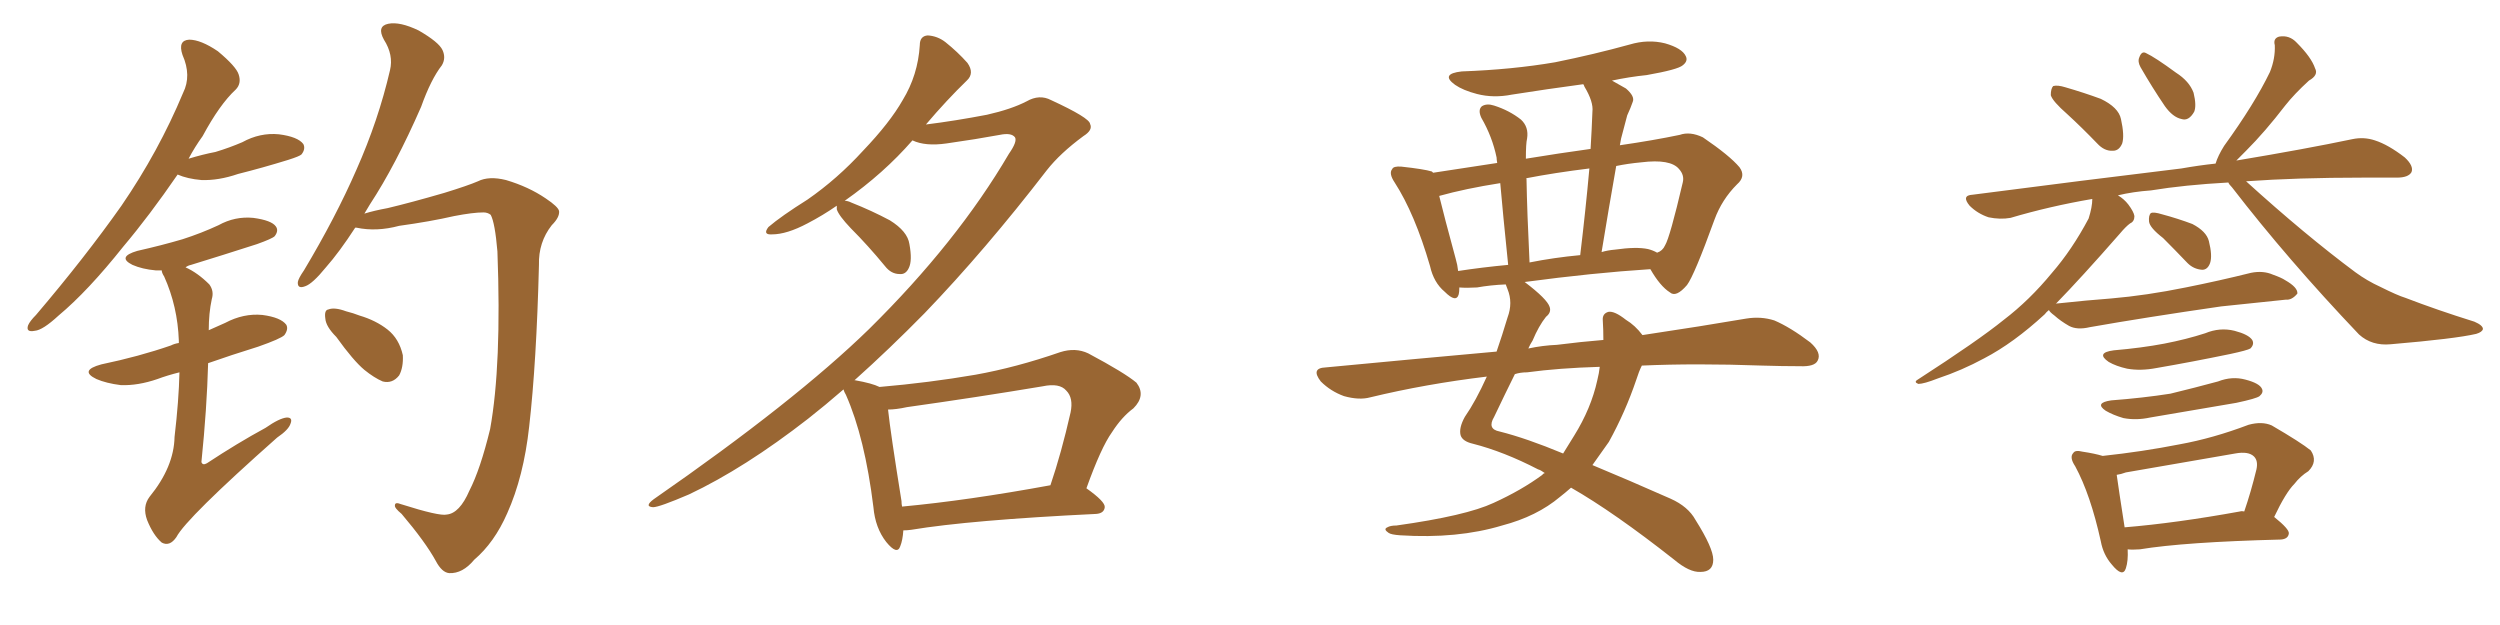<svg xmlns="http://www.w3.org/2000/svg" xmlns:xlink="http://www.w3.org/1999/xlink" width="600" height="150"><path fill="#996633" padding="10" d="M42.63 41.89L42.63 41.89Q35.89 51.71 29.59 59.18L29.59 59.18Q21.09 69.87 14.06 75.73L14.06 75.73Q10.25 79.25 8.35 79.39L8.35 79.39Q6.15 79.83 6.74 78.08L6.74 78.08Q7.18 77.05 8.64 75.59L8.64 75.59Q20.36 61.82 29.15 49.37L29.15 49.37Q38.09 36.33 43.95 22.27L43.95 22.27Q46.00 18.16 43.80 13.18L43.80 13.18Q42.63 9.67 45.41 9.52L45.41 9.52Q48.19 9.52 52.29 12.30L52.29 12.30Q56.69 15.97 57.28 17.87L57.28 17.87Q58.01 20.07 56.54 21.53L56.54 21.53Q52.73 25.05 48.63 32.67L48.63 32.67Q46.73 35.30 45.26 38.09L45.26 38.09Q48.63 37.06 51.71 36.47L51.71 36.47Q55.08 35.45 58.15 34.13L58.15 34.13Q62.40 31.79 66.94 32.23L66.94 32.23Q71.48 32.81 72.80 34.57L72.80 34.57Q73.39 35.74 72.36 37.06L72.36 37.06Q71.92 37.50 69.14 38.38L69.14 38.38Q62.99 40.28 57.13 41.75L57.13 41.75Q52.44 43.36 48.34 43.21L48.34 43.21Q44.97 42.92 42.63 41.89ZM43.07 89.36L43.07 89.36Q40.14 90.09 37.79 90.97L37.79 90.97Q33.11 92.58 29.00 92.43L29.00 92.43Q25.49 91.99 23.14 90.97L23.14 90.97Q18.90 88.92 24.32 87.45L24.32 87.45Q33.40 85.55 41.02 82.91L41.02 82.91Q41.89 82.47 42.92 82.32L42.92 82.32Q42.92 81.88 42.92 81.74L42.92 81.74Q42.63 73.54 39.40 66.36L39.40 66.36Q38.82 65.48 38.82 64.89L38.82 64.89Q37.94 64.89 37.35 64.89L37.35 64.89Q34.13 64.60 31.79 63.57L31.79 63.57Q27.98 61.67 32.96 60.21L32.96 60.21Q38.82 58.89 43.80 57.42L43.80 57.42Q48.34 55.96 52.44 54.05L52.44 54.05Q56.40 51.86 60.79 52.29L60.79 52.29Q65.19 52.88 66.21 54.35L66.21 54.35Q66.94 55.37 65.92 56.69L65.92 56.69Q65.33 57.28 61.67 58.59L61.67 58.59Q53.47 61.23 45.85 63.57L45.85 63.57Q45.12 63.72 44.53 64.16L44.53 64.16Q47.46 65.48 50.24 68.26L50.24 68.26Q51.42 69.87 50.83 71.78L50.83 71.78Q50.10 75.15 50.10 79.25L50.10 79.25Q52.15 78.37 54.05 77.49L54.05 77.49Q58.45 75.15 62.99 75.59L62.99 75.59Q67.38 76.17 68.70 77.93L68.70 77.93Q69.29 78.96 68.26 80.42L68.26 80.42Q67.38 81.30 61.96 83.20L61.96 83.20Q55.37 85.25 49.95 87.16L49.95 87.16Q49.66 98.00 48.34 110.89L48.34 110.89Q48.63 111.77 49.66 111.18L49.66 111.18Q56.98 106.35 63.72 102.69L63.72 102.69Q67.09 100.34 68.85 100.20L68.85 100.20Q70.31 100.20 69.73 101.66L69.73 101.66Q69.29 103.13 66.50 105.03L66.50 105.03Q44.68 124.37 42.33 128.91L42.33 128.91Q40.72 131.25 38.82 130.22L38.82 130.22Q36.77 128.47 35.30 124.80L35.30 124.80Q34.13 121.58 35.89 119.24L35.89 119.24Q41.75 112.06 41.89 104.88L41.89 104.88Q42.92 96.09 43.07 89.36ZM107.23 123.49L107.23 123.49Q110.30 123.19 112.65 117.77L112.65 117.77Q115.28 112.65 117.63 102.98L117.63 102.98Q120.41 87.60 119.38 60.35L119.38 60.35Q118.80 53.47 117.77 51.56L117.77 51.56Q117.04 50.98 116.02 50.98L116.02 50.98Q113.53 50.98 108.98 51.86L108.98 51.86Q103.27 53.17 95.80 54.20L95.80 54.20Q90.38 55.66 85.55 54.64L85.55 54.64Q85.40 54.64 85.25 54.64L85.25 54.64Q81.45 60.50 78.22 64.16L78.22 64.16Q75 68.12 73.24 68.70L73.24 68.70Q71.34 69.43 71.48 67.68L71.48 67.68Q71.63 66.80 72.95 64.89L72.95 64.89Q80.57 52.15 85.55 40.72L85.55 40.72Q90.82 28.86 93.60 16.85L93.60 16.85Q94.48 13.18 92.14 9.52L92.14 9.52Q90.38 6.30 93.16 5.71L93.16 5.71Q95.95 5.13 100.49 7.32L100.49 7.32Q105.32 10.11 106.20 12.01L106.20 12.01Q107.08 13.92 106.05 15.67L106.05 15.67Q103.42 19.04 101.07 25.63L101.07 25.63Q94.92 39.70 88.77 49.07L88.77 49.07Q88.04 50.24 87.45 51.27L87.45 51.27Q89.79 50.54 93.02 49.95L93.02 49.95Q98.58 48.63 106.64 46.29L106.64 46.29Q112.35 44.53 114.70 43.51L114.70 43.51Q117.33 42.19 121.44 43.21L121.44 43.21Q126.86 44.82 130.96 47.61L130.96 47.61Q134.03 49.66 134.18 50.68L134.18 50.68Q134.33 52.15 132.42 54.05L132.42 54.05Q129.20 58.15 129.35 63.57L129.35 63.57Q128.76 87.01 127.00 102.39L127.00 102.39Q125.68 114.40 121.73 123.19L121.73 123.19Q118.65 130.22 113.82 134.33L113.82 134.33Q111.04 137.70 107.81 137.55L107.81 137.55Q106.05 137.40 104.59 134.62L104.59 134.62Q102.10 130.08 96.39 123.34L96.39 123.34Q94.63 121.88 94.78 121.29L94.78 121.29Q94.78 120.41 96.24 121.00L96.24 121.00Q105.47 123.93 107.23 123.49ZM80.71 80.86L80.71 80.86L80.71 80.86Q78.22 78.37 78.08 76.46L78.08 76.46Q77.78 74.41 78.81 74.27L78.81 74.27Q80.27 73.68 83.06 74.71L83.06 74.71Q84.81 75.15 86.28 75.73L86.28 75.73Q90.23 76.90 93.02 79.10L93.02 79.10Q95.80 81.30 96.68 85.25L96.68 85.25Q96.83 88.18 95.80 90.09L95.80 90.09Q94.19 92.14 91.85 91.55L91.85 91.55Q89.79 90.67 87.45 88.77L87.45 88.77Q84.81 86.57 80.71 80.86ZM216.80 127.29L216.80 127.29Q216.65 129.64 216.06 131.10L216.06 131.10Q215.33 133.30 212.70 130.08L212.70 130.08Q210.06 126.71 209.62 121.73L209.62 121.73Q207.57 105.03 203.03 94.78L203.03 94.78Q202.59 94.04 202.44 93.46L202.44 93.46Q198.05 97.27 193.95 100.49L193.95 100.49Q178.71 112.35 165.38 118.65L165.38 118.65Q158.20 121.73 156.74 121.73L156.74 121.73Q154.54 121.58 156.88 119.82L156.88 119.82Q190.87 96.24 208.59 78.96L208.59 78.96Q229.69 58.15 242.14 36.91L242.14 36.91Q244.19 33.98 243.60 32.96L243.60 32.96Q242.72 31.79 239.94 32.37L239.94 32.37Q234.38 33.40 227.20 34.42L227.20 34.42Q222.07 35.16 218.99 33.69L218.99 33.69Q212.11 41.60 202.73 48.19L202.73 48.19Q203.47 48.19 204.35 48.63L204.35 48.63Q209.18 50.54 213.57 52.88L213.57 52.88Q217.82 55.52 218.26 58.59L218.26 58.59Q218.99 62.55 218.12 64.31L218.12 64.31Q217.38 65.92 215.92 65.77L215.92 65.77Q213.87 65.77 212.40 63.87L212.40 63.87Q208.30 58.89 204.20 54.79L204.20 54.79Q201.27 51.71 200.83 50.24L200.83 50.24Q200.83 49.51 200.83 49.37L200.83 49.37Q197.46 51.71 193.80 53.61L193.80 53.61Q188.82 56.25 185.30 56.25L185.30 56.25Q182.96 56.40 184.42 54.49L184.42 54.49Q187.50 51.86 193.80 47.90L193.80 47.90Q200.98 42.92 207.13 36.18L207.13 36.18Q213.57 29.44 216.65 24.02L216.65 24.02Q220.31 18.02 220.75 10.84L220.75 10.84Q220.75 8.64 222.66 8.50L222.66 8.50Q225 8.64 226.90 10.11L226.90 10.11Q229.83 12.45 232.18 15.09L232.18 15.09Q233.94 17.58 232.03 19.34L232.03 19.34Q227.20 24.02 222.22 29.88L222.22 29.88Q229.25 29.00 236.87 27.54L236.87 27.54Q242.72 26.22 246.39 24.32L246.39 24.32Q249.46 22.56 252.25 24.02L252.25 24.02Q261.47 28.27 261.62 29.74L261.62 29.74Q262.35 31.20 260.01 32.67L260.01 32.67Q254.44 36.77 251.22 40.87L251.22 40.87Q236.43 60.06 221.92 75.15L221.92 75.15Q213.43 83.79 205.08 91.26L205.08 91.26Q205.22 91.26 205.22 91.26L205.22 91.26Q209.33 91.99 211.08 92.87L211.08 92.87Q222.95 91.85 234.08 89.94L234.08 89.94Q243.90 88.18 254.44 84.52L254.44 84.52Q258.11 83.35 261.18 84.81L261.18 84.81Q269.97 89.50 272.75 91.85L272.75 91.85Q275.10 94.92 272.02 98.00L272.02 98.00Q269.24 100.05 266.89 103.71L266.89 103.71Q264.26 107.37 260.74 117.19L260.74 117.19Q265.28 120.41 265.14 121.73L265.14 121.73Q264.99 123.19 263.09 123.34L263.09 123.34Q232.91 124.80 218.70 127.15L218.70 127.15Q217.68 127.29 216.80 127.29ZM216.50 121.58L216.50 121.58L216.50 121.58Q232.18 120.12 252.10 116.46L252.10 116.46Q254.74 108.69 256.93 99.02L256.93 99.02Q257.67 95.51 255.91 93.75L255.91 93.75Q254.30 91.85 250.20 92.72L250.20 92.72Q234.38 95.36 217.68 97.71L217.68 97.71Q215.04 98.29 213.13 98.29L213.13 98.29Q213.72 103.86 216.36 120.26L216.36 120.26Q216.36 121.00 216.50 121.58ZM394.04 87.74L394.04 87.74Q393.31 89.21 392.72 91.11L392.72 91.11Q390.09 98.88 386.13 106.05L386.13 106.05Q384.08 108.98 382.18 111.62L382.18 111.62Q390.67 115.14 400.93 119.68L400.93 119.68Q405.18 121.58 406.93 124.80L406.93 124.80Q411.18 131.54 411.18 134.33L411.18 134.33Q411.18 137.26 408.11 137.26L408.11 137.26Q405.47 137.40 401.81 134.33L401.81 134.33Q387.30 122.90 377.05 117.04L377.05 117.04Q375.73 118.21 374.41 119.24L374.41 119.24Q368.85 123.93 360.50 126.12L360.50 126.12Q349.80 129.35 336.04 128.47L336.04 128.47Q333.84 128.32 333.25 127.88L333.25 127.88Q331.93 127.00 332.96 126.56L332.96 126.56Q333.69 126.12 335.16 126.12L335.16 126.12Q351.86 123.78 358.45 120.70L358.45 120.70Q365.19 117.63 370.17 113.96L370.17 113.96Q370.31 113.67 370.75 113.53L370.75 113.53Q369.73 112.79 369.14 112.65L369.14 112.65Q360.94 108.40 353.47 106.49L353.47 106.49Q350.98 105.91 350.54 104.44L350.54 104.44Q350.10 102.69 351.56 100.05L351.56 100.05Q354.20 96.24 356.84 90.38L356.84 90.38Q342.19 92.14 328.86 95.36L328.86 95.36Q326.22 96.09 322.56 95.07L322.56 95.07Q319.34 93.90 316.99 91.55L316.99 91.55Q314.50 88.33 318.16 88.18L318.16 88.18Q339.70 86.13 359.18 84.38L359.18 84.38Q360.50 80.57 361.82 76.17L361.82 76.17Q363.13 72.66 361.82 69.43L361.82 69.43Q361.52 68.70 361.38 68.26L361.38 68.26Q357.71 68.41 354.49 68.99L354.49 68.99Q352.00 69.14 350.24 68.99L350.24 68.99Q350.24 70.02 350.10 70.61L350.10 70.61Q349.51 72.80 346.73 70.02L346.73 70.02Q344.09 67.82 343.21 63.87L343.21 63.87Q339.55 51.27 334.72 43.80L334.72 43.80Q333.25 41.60 334.13 40.58L334.13 40.58Q334.42 39.84 336.33 39.99L336.33 39.99Q341.75 40.58 343.65 41.16L343.65 41.16Q343.80 41.31 343.95 41.46L343.95 41.46Q350.83 40.43 359.33 39.11L359.33 39.11Q359.18 38.23 359.18 37.79L359.18 37.79Q358.15 32.81 355.52 28.27L355.52 28.27Q354.64 26.37 355.66 25.49L355.66 25.49Q356.84 24.76 358.59 25.34L358.59 25.34Q362.26 26.51 365.04 28.71L365.04 28.71Q366.94 30.47 366.50 33.25L366.50 33.25Q366.21 34.42 366.21 38.09L366.21 38.09Q374.27 36.77 381.74 35.74L381.74 35.74Q382.03 30.91 382.18 26.81L382.18 26.81Q382.47 24.46 380.27 20.80L380.27 20.80Q380.13 20.36 379.98 20.21L379.98 20.21Q371.19 21.39 362.84 22.71L362.84 22.71Q358.45 23.58 354.49 22.56L354.49 22.56Q351.12 21.68 349.22 20.36L349.22 20.36Q345.56 17.72 350.83 17.14L350.83 17.14Q362.99 16.70 373.24 14.94L373.24 14.94Q382.62 13.04 391.11 10.69L391.11 10.69Q395.51 9.38 399.61 10.40L399.61 10.40Q403.71 11.57 404.59 13.48L404.59 13.48Q405.18 14.65 403.86 15.67L403.86 15.67Q402.69 16.70 395.21 18.02L395.21 18.02Q390.97 18.46 386.87 19.34L386.87 19.34Q388.48 20.21 390.23 21.24L390.23 21.24Q392.43 23.14 391.85 24.46L391.85 24.46Q391.41 25.78 390.53 27.69L390.53 27.69Q389.94 30.03 389.06 33.25L389.06 33.25Q388.92 33.98 388.77 34.86L388.77 34.86Q396.83 33.69 403.13 32.37L403.13 32.37Q405.62 31.49 408.69 32.96L408.69 32.96Q415.14 37.35 417.48 40.14L417.48 40.14Q419.09 42.33 416.89 44.24L416.89 44.24Q413.23 47.90 411.47 52.73L411.47 52.73L411.47 52.73Q406.64 66.06 404.88 68.41L404.88 68.41Q402.25 71.48 400.78 70.17L400.78 70.17Q398.44 68.70 396.09 64.60L396.09 64.60Q382.32 65.48 365.92 67.68L365.92 67.68Q371.34 71.78 371.92 73.68L371.92 73.68Q372.36 75 371.04 76.03L371.04 76.03Q369.29 78.22 367.82 81.74L367.82 81.74Q367.24 82.62 366.80 83.64L366.80 83.64Q370.17 82.91 373.68 82.76L373.68 82.76Q379.39 82.03 384.81 81.59L384.81 81.59Q384.81 79.10 384.67 76.90L384.67 76.90Q384.52 75.29 385.99 74.85L385.99 74.85Q387.45 74.56 390.23 76.76L390.23 76.76Q392.43 78.08 394.19 80.42L394.19 80.42Q408.84 78.22 419.09 76.46L419.09 76.46Q422.61 75.88 425.83 76.90L425.83 76.90Q429.64 78.52 434.47 82.18L434.47 82.18Q437.26 84.67 436.23 86.57L436.23 86.57Q435.50 88.04 431.98 87.89L431.98 87.89Q427.73 87.89 422.90 87.74L422.90 87.74Q406.93 87.16 394.04 87.74ZM366.50 89.36L366.50 89.36Q364.89 89.36 363.57 89.79L363.57 89.79Q361.38 94.19 358.59 100.05L358.59 100.05Q356.84 102.98 359.91 103.56L359.91 103.56Q366.36 105.18 375.15 108.84L375.15 108.84Q376.46 106.79 377.78 104.59L377.78 104.59Q381.88 98.00 383.35 91.26L383.35 91.26Q383.79 89.50 383.94 88.04L383.94 88.04Q374.12 88.33 366.50 89.36ZM395.51 59.77L395.51 59.77Q396.68 60.06 397.71 60.64L397.71 60.64Q399.02 60.21 399.61 58.89L399.61 58.89Q400.78 56.98 403.86 43.80L403.86 43.80Q404.30 42.04 402.98 40.58L402.98 40.58Q400.93 38.09 393.90 38.96L393.90 38.96Q390.67 39.26 387.89 39.84L387.89 39.84Q386.13 49.80 384.38 60.50L384.38 60.50Q385.84 60.06 387.60 59.91L387.60 59.91Q392.72 59.18 395.51 59.77ZM367.09 62.99L367.09 62.99Q372.95 61.82 379.25 61.23L379.25 61.23Q380.57 50.24 381.45 40.43L381.45 40.43Q373.10 41.46 366.36 42.77L366.36 42.77Q366.21 42.77 366.36 42.92L366.36 42.92Q366.50 50.98 367.09 62.99ZM349.95 65.04L349.95 65.04L349.95 65.04Q355.66 64.16 361.96 63.57L361.96 63.57Q360.64 50.68 360.06 43.95L360.06 43.95Q351.71 45.26 345.41 47.02L345.41 47.02Q346.58 51.86 349.37 62.11L349.37 62.11Q349.80 63.57 349.95 65.04ZM496.14 27.39L496.14 27.39Q492.63 24.32 492.19 22.85L492.19 22.85Q492.19 21.24 492.77 20.65L492.77 20.65Q493.80 20.36 495.70 20.95L495.70 20.95Q500.24 22.27 504.20 23.73L504.20 23.73Q508.45 25.78 509.03 28.56L509.03 28.56Q509.91 32.52 509.33 34.42L509.33 34.42Q508.59 36.18 507.13 36.18L507.13 36.18Q505.08 36.33 503.32 34.42L503.32 34.42Q499.66 30.62 496.14 27.39ZM513.72 16.11L513.72 16.11Q512.99 14.79 513.43 13.77L513.43 13.77Q514.01 12.16 515.04 12.74L515.04 12.74Q517.24 13.77 522.22 17.43L522.22 17.43Q525.44 19.48 526.46 22.27L526.46 22.27Q527.20 25.34 526.61 26.81L526.61 26.81Q525.29 29.15 523.54 28.56L523.54 28.56Q521.48 28.13 519.58 25.49L519.58 25.49Q516.50 20.95 513.72 16.11ZM519.14 57.13L519.14 57.13Q515.92 54.64 515.77 53.17L515.77 53.17Q515.63 51.71 516.21 51.12L516.21 51.12Q516.94 50.83 518.85 51.42L518.85 51.42Q522.66 52.44 526.17 53.76L526.17 53.76Q529.54 55.52 530.13 57.86L530.13 57.86Q531.01 61.38 530.42 63.13L530.42 63.13Q529.83 64.75 528.52 64.75L528.52 64.75Q526.46 64.60 525 63.13L525 63.13Q521.92 59.91 519.14 57.13ZM491.75 74.41L491.75 74.41Q491.16 74.85 490.72 75.44L490.72 75.44Q483.25 82.32 476.22 85.99L476.22 85.99Q470.80 88.92 465.09 90.82L465.09 90.82Q461.72 92.14 460.40 92.14L460.40 92.14Q459.23 91.70 460.25 91.11L460.25 91.11Q474.76 81.74 480.91 76.76L480.91 76.76Q487.06 72.07 492.48 65.48L492.48 65.48Q497.31 59.91 501.27 52.44L501.27 52.44Q502.15 49.66 502.15 47.75L502.15 47.75Q491.89 49.51 482.52 52.29L482.52 52.29Q480.03 52.73 477.25 52.15L477.25 52.15Q474.61 51.27 472.71 49.37L472.71 49.37Q470.65 46.88 473.44 46.73L473.44 46.73Q500.54 43.21 523.54 40.43L523.54 40.43Q527.64 39.70 531.74 39.26L531.74 39.26Q532.32 37.35 533.79 35.01L533.79 35.01Q541.11 24.90 544.78 17.29L544.78 17.29Q546.09 14.06 545.95 10.84L545.95 10.84Q545.51 9.23 546.97 8.79L546.97 8.79Q549.46 8.35 551.22 10.25L551.22 10.25Q554.74 13.77 555.62 16.41L555.62 16.41Q556.49 18.02 554.15 19.34L554.15 19.34Q550.63 22.56 548.44 25.34L548.44 25.34Q543.60 31.64 539.06 36.18L539.06 36.18Q537.74 37.50 536.72 38.53L536.72 38.53Q553.42 35.74 564.55 33.40L564.55 33.40Q567.33 32.81 569.97 33.69L569.97 33.69Q573.19 34.72 577.15 37.79L577.15 37.79Q579.35 39.84 578.76 41.31L578.76 41.31Q578.03 42.63 575.24 42.63L575.24 42.63Q571.44 42.63 567.04 42.63L567.04 42.63Q551.37 42.63 539.06 43.51L539.06 43.51Q553.27 56.40 565.28 65.33L565.28 65.33Q568.07 67.38 571.29 68.85L571.29 68.85Q575.39 70.90 577.29 71.48L577.29 71.48Q584.91 74.41 593.85 77.20L593.85 77.20Q595.90 78.08 595.90 78.96L595.90 78.96Q595.75 79.69 594.29 80.13L594.29 80.13Q589.31 81.30 573.78 82.62L573.78 82.62Q569.24 83.06 566.16 80.27L566.16 80.27Q549.02 62.26 535.69 44.97L535.69 44.97Q534.96 44.24 534.81 43.80L534.81 43.80Q524.27 44.38 516.21 45.70L516.21 45.70Q511.96 46.00 508.30 46.88L508.30 46.88Q509.77 47.75 510.79 49.07L510.79 49.07Q512.11 50.83 512.26 51.86L512.26 51.86Q512.26 53.17 511.23 53.61L511.23 53.61Q510.21 54.35 508.74 56.10L508.74 56.10Q499.51 66.65 493.36 72.95L493.36 72.95Q493.51 72.80 494.09 72.80L494.09 72.80Q500.83 72.07 506.69 71.63L506.69 71.63Q515.19 70.90 524.56 68.99L524.56 68.99Q532.62 67.38 540.23 65.48L540.23 65.48Q543.16 64.89 545.51 65.92L545.51 65.92Q547.56 66.65 548.44 67.24L548.44 67.24Q551.51 68.99 551.37 70.46L551.37 70.46Q550.05 72.07 548.58 71.92L548.58 71.92Q541.55 72.66 533.06 73.54L533.06 73.54Q514.89 76.17 501.56 78.52L501.56 78.52Q498.49 79.25 496.58 78.22L496.58 78.22Q494.53 77.05 493.07 75.73L493.07 75.73Q491.89 74.85 491.75 74.41ZM507.28 84.08L507.28 84.08Q514.01 83.50 519.43 82.47L519.43 82.47Q524.71 81.45 529.25 79.98L529.25 79.98Q532.76 78.52 536.28 79.39L536.28 79.39Q539.65 80.27 540.53 81.59L540.53 81.59Q541.11 82.62 540.09 83.64L540.09 83.64Q539.36 84.08 535.25 84.96L535.25 84.96Q526.03 86.87 517.53 88.33L517.53 88.33Q513.72 89.06 510.50 88.48L510.50 88.48Q507.86 87.89 506.10 86.87L506.10 86.87Q502.88 84.67 507.28 84.08ZM506.69 96.09L506.69 96.09Q514.31 95.51 520.90 94.48L520.90 94.48Q526.90 93.02 532.32 91.55L532.32 91.55Q535.69 90.23 538.92 91.11L538.92 91.11Q542.29 91.99 542.87 93.31L542.87 93.31Q543.31 94.19 542.29 95.07L542.29 95.07Q541.55 95.65 536.72 96.68L536.72 96.68Q526.32 98.44 516.06 100.20L516.06 100.20Q512.70 100.93 509.62 100.34L509.62 100.34Q507.13 99.61 505.37 98.58L505.37 98.58Q502.59 96.68 506.69 96.09ZM510.64 131.84L510.64 131.84Q510.79 134.62 510.21 136.38L510.21 136.38Q509.47 138.72 506.84 135.50L506.84 135.50Q504.79 133.15 504.20 129.93L504.20 129.93Q501.71 118.65 498.05 111.91L498.05 111.91Q496.58 109.72 497.61 108.69L497.61 108.69Q498.05 107.96 499.80 108.40L499.80 108.40Q502.73 108.84 504.64 109.42L504.64 109.42Q514.16 108.40 523.10 106.64L523.10 106.64Q531.15 105.18 539.65 101.95L539.65 101.95Q542.87 101.07 545.21 102.10L545.21 102.10Q552.25 106.20 554.59 108.11L554.59 108.11Q556.35 110.74 554.00 113.09L554.00 113.09Q552.10 114.26 550.63 116.16L550.63 116.16Q548.58 118.21 545.80 124.07L545.80 124.07Q549.46 127.00 549.32 128.03L549.32 128.03Q549.17 129.35 547.41 129.49L547.41 129.49Q524.27 130.08 513.57 131.84L513.57 131.84Q511.67 131.98 510.64 131.84ZM537.60 122.75L537.60 122.75L537.60 122.75Q538.04 122.61 538.62 122.75L538.62 122.75Q540.23 118.07 541.55 112.65L541.55 112.65Q541.99 110.60 540.97 109.57L540.97 109.57Q539.65 108.25 536.43 108.84L536.43 108.84Q523.54 111.04 510.21 113.38L510.21 113.38Q509.03 113.82 508.01 113.96L508.01 113.96Q508.45 117.19 509.91 126.56L509.91 126.56Q522.22 125.54 537.60 122.75Z"/></svg>